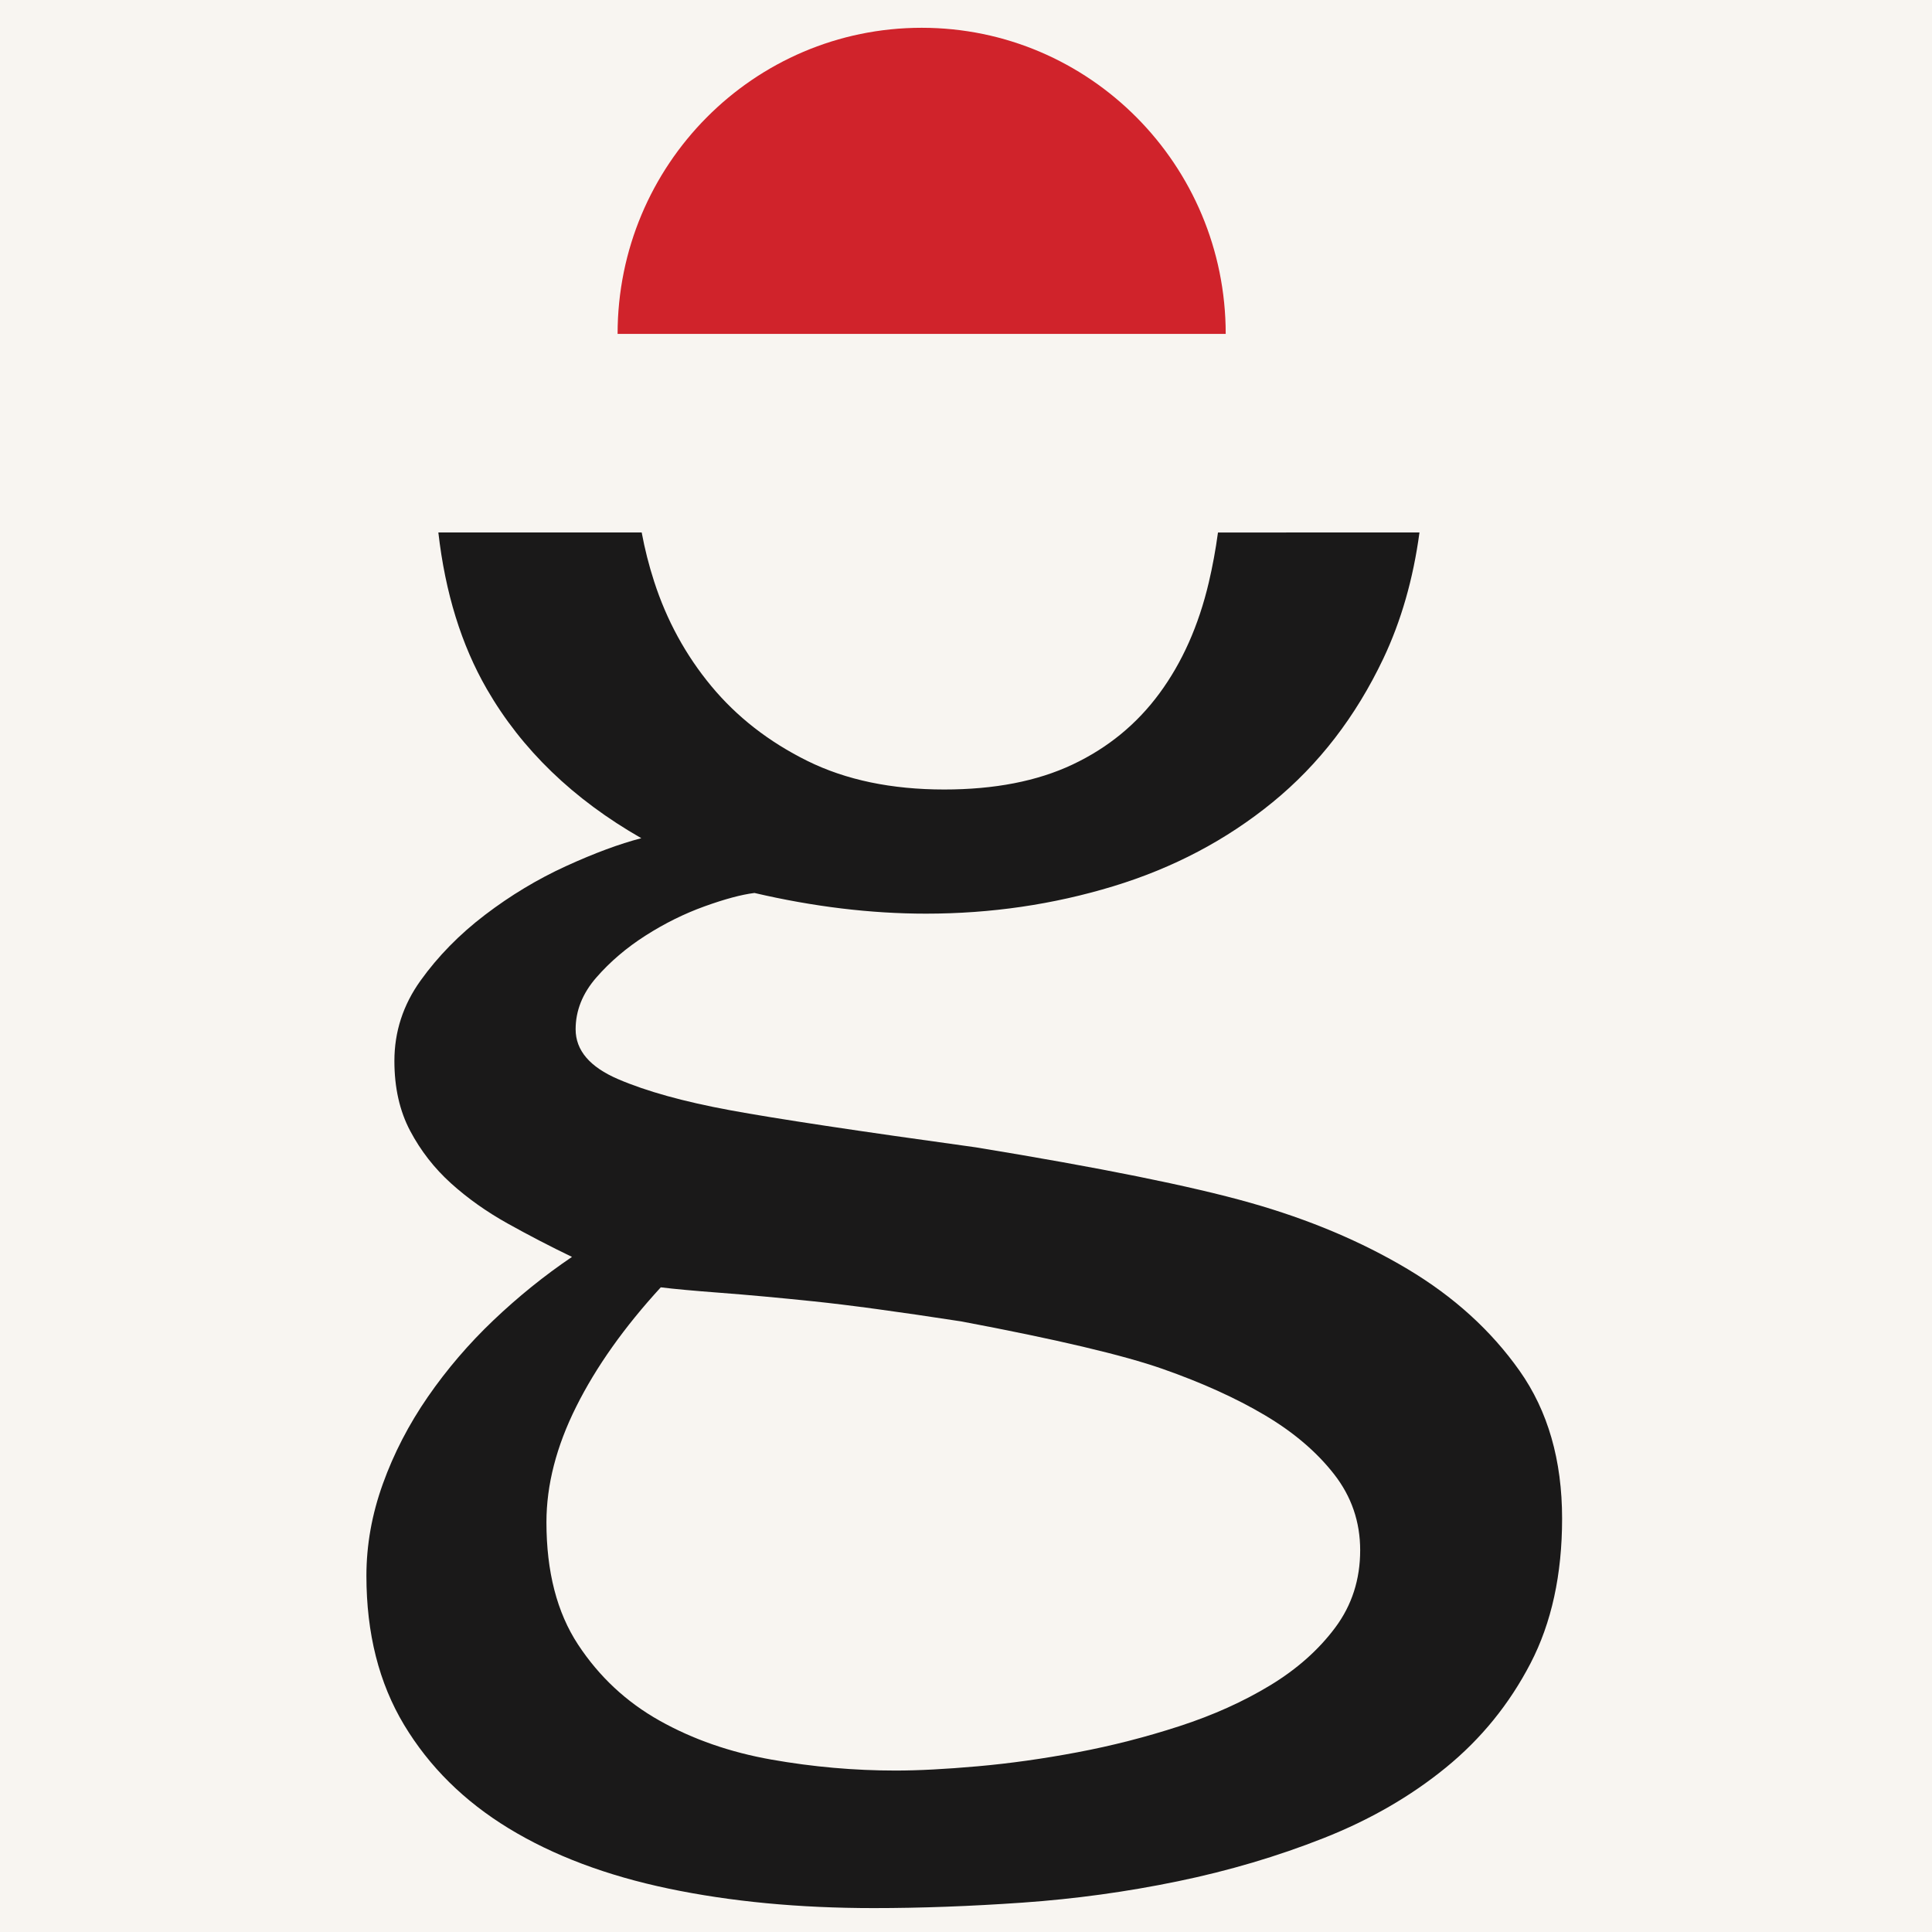 <?xml version="1.0" encoding="UTF-8"?>
<svg xmlns="http://www.w3.org/2000/svg" width="512" height="512" viewBox="0 0 512 512">
  <g id="Agrupar-copia">
    <path id="Rectngulo" fill="#f8f5f1" fill-rule="evenodd" stroke="none" d="M 0 512 L 512 512 L 512 0 L 0 0 Z"></path>
    <path id="Trazado" fill="#1a1919" stroke="none" d="M 175.113 341.155 C 165.443 351.693 157.973 362.23 152.71 372.765 C 147.442 383.303 144.812 393.519 144.812 403.413 C 144.812 416.527 147.607 427.334 153.192 435.829 C 158.779 444.323 165.979 451.044 174.792 455.988 C 183.6 460.935 193.487 464.375 204.447 466.311 C 215.407 468.247 226.376 469.215 237.339 469.215 C 243.357 469.215 250.597 468.838 259.088 468.085 C 267.577 467.334 276.388 466.097 285.52 464.375 C 294.655 462.656 303.68 460.344 312.598 457.44 C 321.52 454.539 329.513 450.934 336.604 446.636 C 343.697 442.335 349.456 437.226 353.861 431.313 C 358.266 425.398 360.46 418.573 360.46 410.829 C 360.46 403.303 358.159 396.582 353.537 390.67 C 348.92 384.757 342.794 379.541 335.163 375.025 C 327.536 370.508 318.511 366.421 308.088 362.769 C 297.664 359.112 279.871 354.918 254.745 350.188 C 237.984 347.606 224.918 345.833 215.569 344.865 C 206.222 343.897 198 343.143 190.91 342.607 C 183.817 342.071 178.551 341.584 175.113 341.155 M 376.177 141.101 C 374.514 153.454 371.31 164.593 366.586 174.55 C 359.276 189.927 349.498 202.612 337.247 212.614 C 325.001 222.612 310.925 230.031 295.021 234.871 C 279.118 239.708 262.591 242.128 245.396 242.128 C 230.784 242.128 215.621 240.3 199.935 236.645 C 196.494 237.074 192.091 238.257 186.716 240.192 C 181.346 242.128 176.133 244.708 171.084 247.933 C 166.031 251.159 161.68 254.869 158.026 259.062 C 154.376 263.256 152.548 267.826 152.548 272.771 C 152.548 278.364 156.308 282.772 163.832 285.997 C 171.351 289.223 181.236 291.965 193.487 294.222 C 205.736 296.48 227.453 299.758 258.615 304.059 C 291.474 309.438 315.714 314.33 331.296 318.738 C 346.878 323.146 360.782 329.006 373.033 336.318 C 385.281 343.63 395.167 352.606 402.686 363.251 C 410.21 373.895 413.972 386.96 413.972 402.442 C 413.972 417.281 411.177 430.076 405.588 440.828 C 400.003 451.58 392.544 460.776 383.195 468.407 C 373.848 476.043 363.038 482.277 350.789 487.114 C 338.538 491.954 325.644 495.774 312.104 498.568 C 298.566 501.364 284.877 503.245 271.015 504.213 C 257.151 505.181 244 505.665 231.537 505.665 C 211.754 505.665 193.649 503.944 177.207 500.503 C 160.768 497.063 146.637 491.74 134.817 484.537 C 123 477.333 113.758 468.192 107.094 457.118 C 100.433 446.042 97.102 432.872 97.102 417.605 C 97.102 409.432 98.553 401.315 101.455 393.249 C 104.354 385.186 108.331 377.498 113.379 370.186 C 118.433 362.876 124.234 356.101 130.788 349.864 C 137.343 343.63 144.274 338.037 151.581 333.092 C 145.777 330.296 140.083 327.337 134.496 324.221 C 128.909 321.103 123.913 317.555 119.505 313.576 C 115.102 309.597 111.499 304.975 108.705 299.706 C 105.912 294.437 104.519 288.253 104.519 281.158 C 104.519 273.417 106.825 266.319 111.447 259.871 C 116.067 253.419 121.763 247.612 128.532 242.45 C 135.301 237.289 142.446 232.988 149.968 229.547 C 157.492 226.107 164.154 223.635 169.955 222.131 C 151.902 211.808 138.258 198.636 129.016 182.615 C 122.272 170.927 117.991 157.089 116.169 141.111 L 170.057 141.111 C 170.863 145.466 171.957 149.787 173.341 154.066 C 176.671 164.389 181.72 173.636 188.489 181.807 C 195.26 189.979 203.749 196.593 213.956 201.647 C 224.165 206.699 236.264 209.226 250.233 209.226 C 263.558 209.226 274.885 207.023 284.231 202.612 C 293.58 198.204 301.254 191.915 307.27 183.743 C 313.286 175.57 317.649 165.788 320.336 154.39 C 321.333 150.144 322.154 145.723 322.777 141.121 Z"></path>
    <path id="path1" fill="#d0232b" stroke="none" d="M 324.826 88.491 C 324.826 43.686 288.743 7.363 244.259 7.363 C 199.752 7.363 163.669 43.686 163.669 88.491 Z"></path>
  </g>
</svg>
